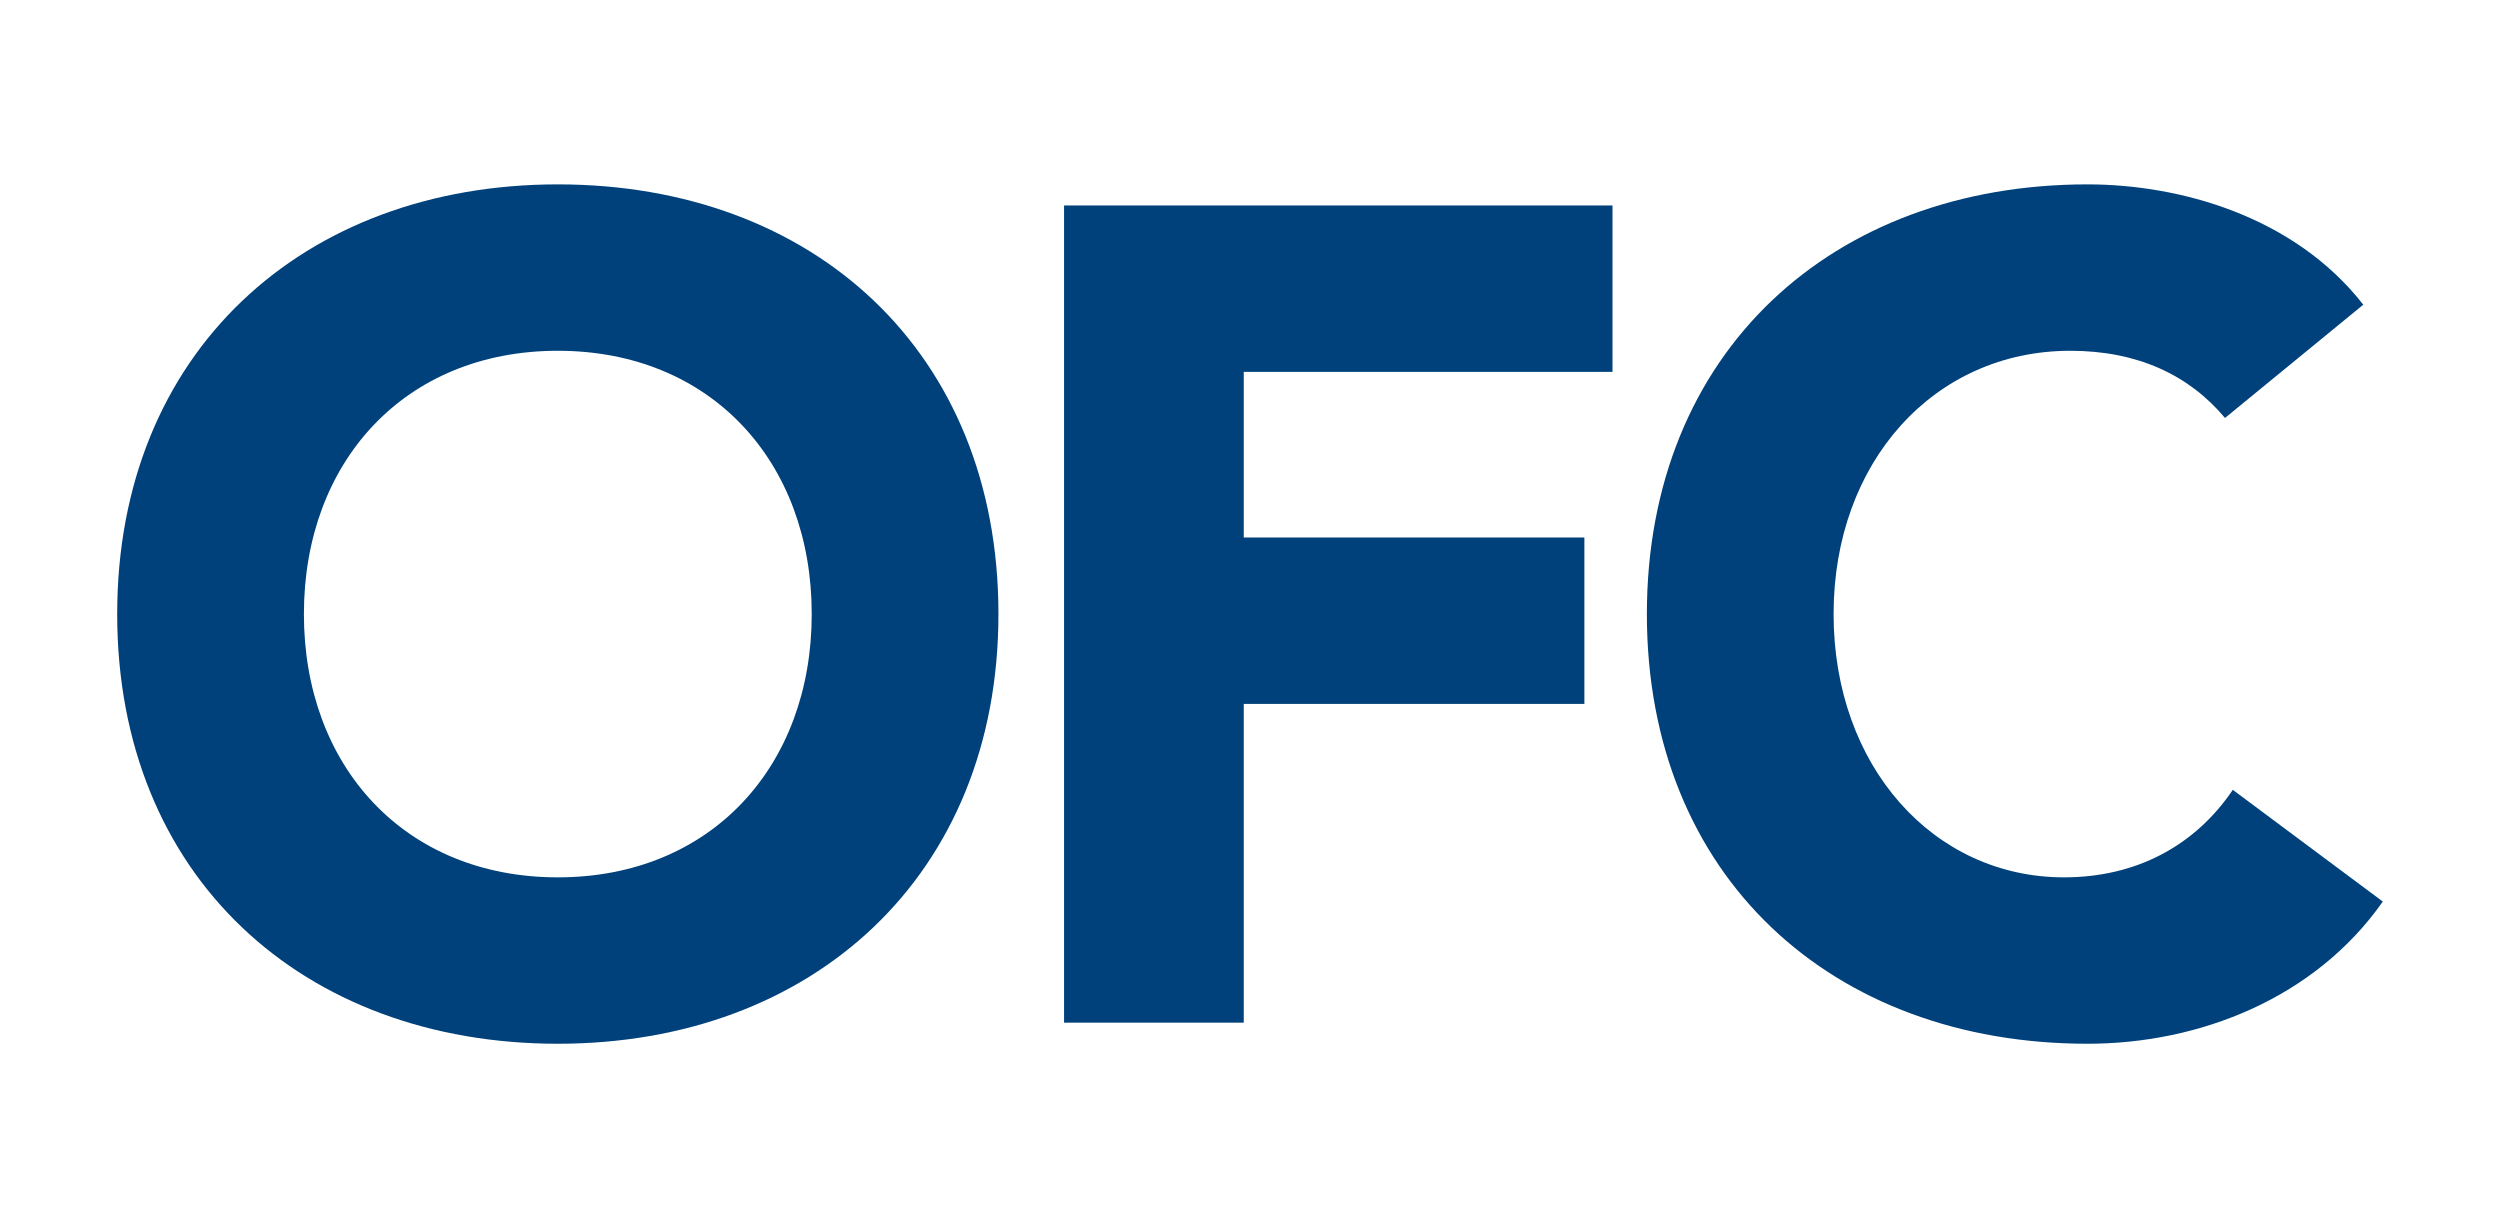 <?xml version="1.0" encoding="utf-8"?>
<!-- Generator: Adobe Illustrator 17.1.0, SVG Export Plug-In . SVG Version: 6.00 Build 0)  -->
<!DOCTYPE svg PUBLIC "-//W3C//DTD SVG 1.1//EN" "http://www.w3.org/Graphics/SVG/1.1/DTD/svg11.dtd">
<svg version="1.1" id="Layer_1" xmlns="http://www.w3.org/2000/svg" xmlns:xlink="http://www.w3.org/1999/xlink" x="0px" y="0px"
	 viewBox="0 0 320 157.2" enable-background="new 0 0 320 157.2" xml:space="preserve">
<g>
	<path fill="#00417B" d="M71.4,23.6c32.7,0,56.4,21.4,56.4,55c0,33.5-23.8,55-56.4,55c-32.6,0-56.4-21.4-56.4-55
		C15,45.1,38.8,23.6,71.4,23.6 M71.4,112.3c19.6,0,32.5-14.2,32.5-33.7c0-19.5-12.9-33.7-32.5-33.7c-19.6,0-32.5,14.2-32.5,33.7
		C38.9,98.1,51.8,112.3,71.4,112.3"/>
	<polygon fill="#00417B" points="136.2,26.3 206.4,26.3 206.4,47.6 159.2,47.6 159.2,68.8 202.8,68.8 202.8,90.1 159.2,90.1 
		159.2,130.9 136.2,130.9 	"/>
	<path fill="#00417B" d="M284.8,53.5c-4.6-5.5-11.2-8.6-19.8-8.6c-17.4,0-30.3,14.2-30.3,33.7c0,19.5,12.8,33.7,29.5,33.7
		c9.3,0,16.8-4.1,21.6-11.2l19.2,14.3c-8.7,12.4-23.5,18.2-37.8,18.2c-32.7,0-56.4-21.4-56.4-55s23.8-55,56.4-55
		c11.7,0,26.4,4,35.3,15.4L284.8,53.5z"/>
</g>
</svg>
